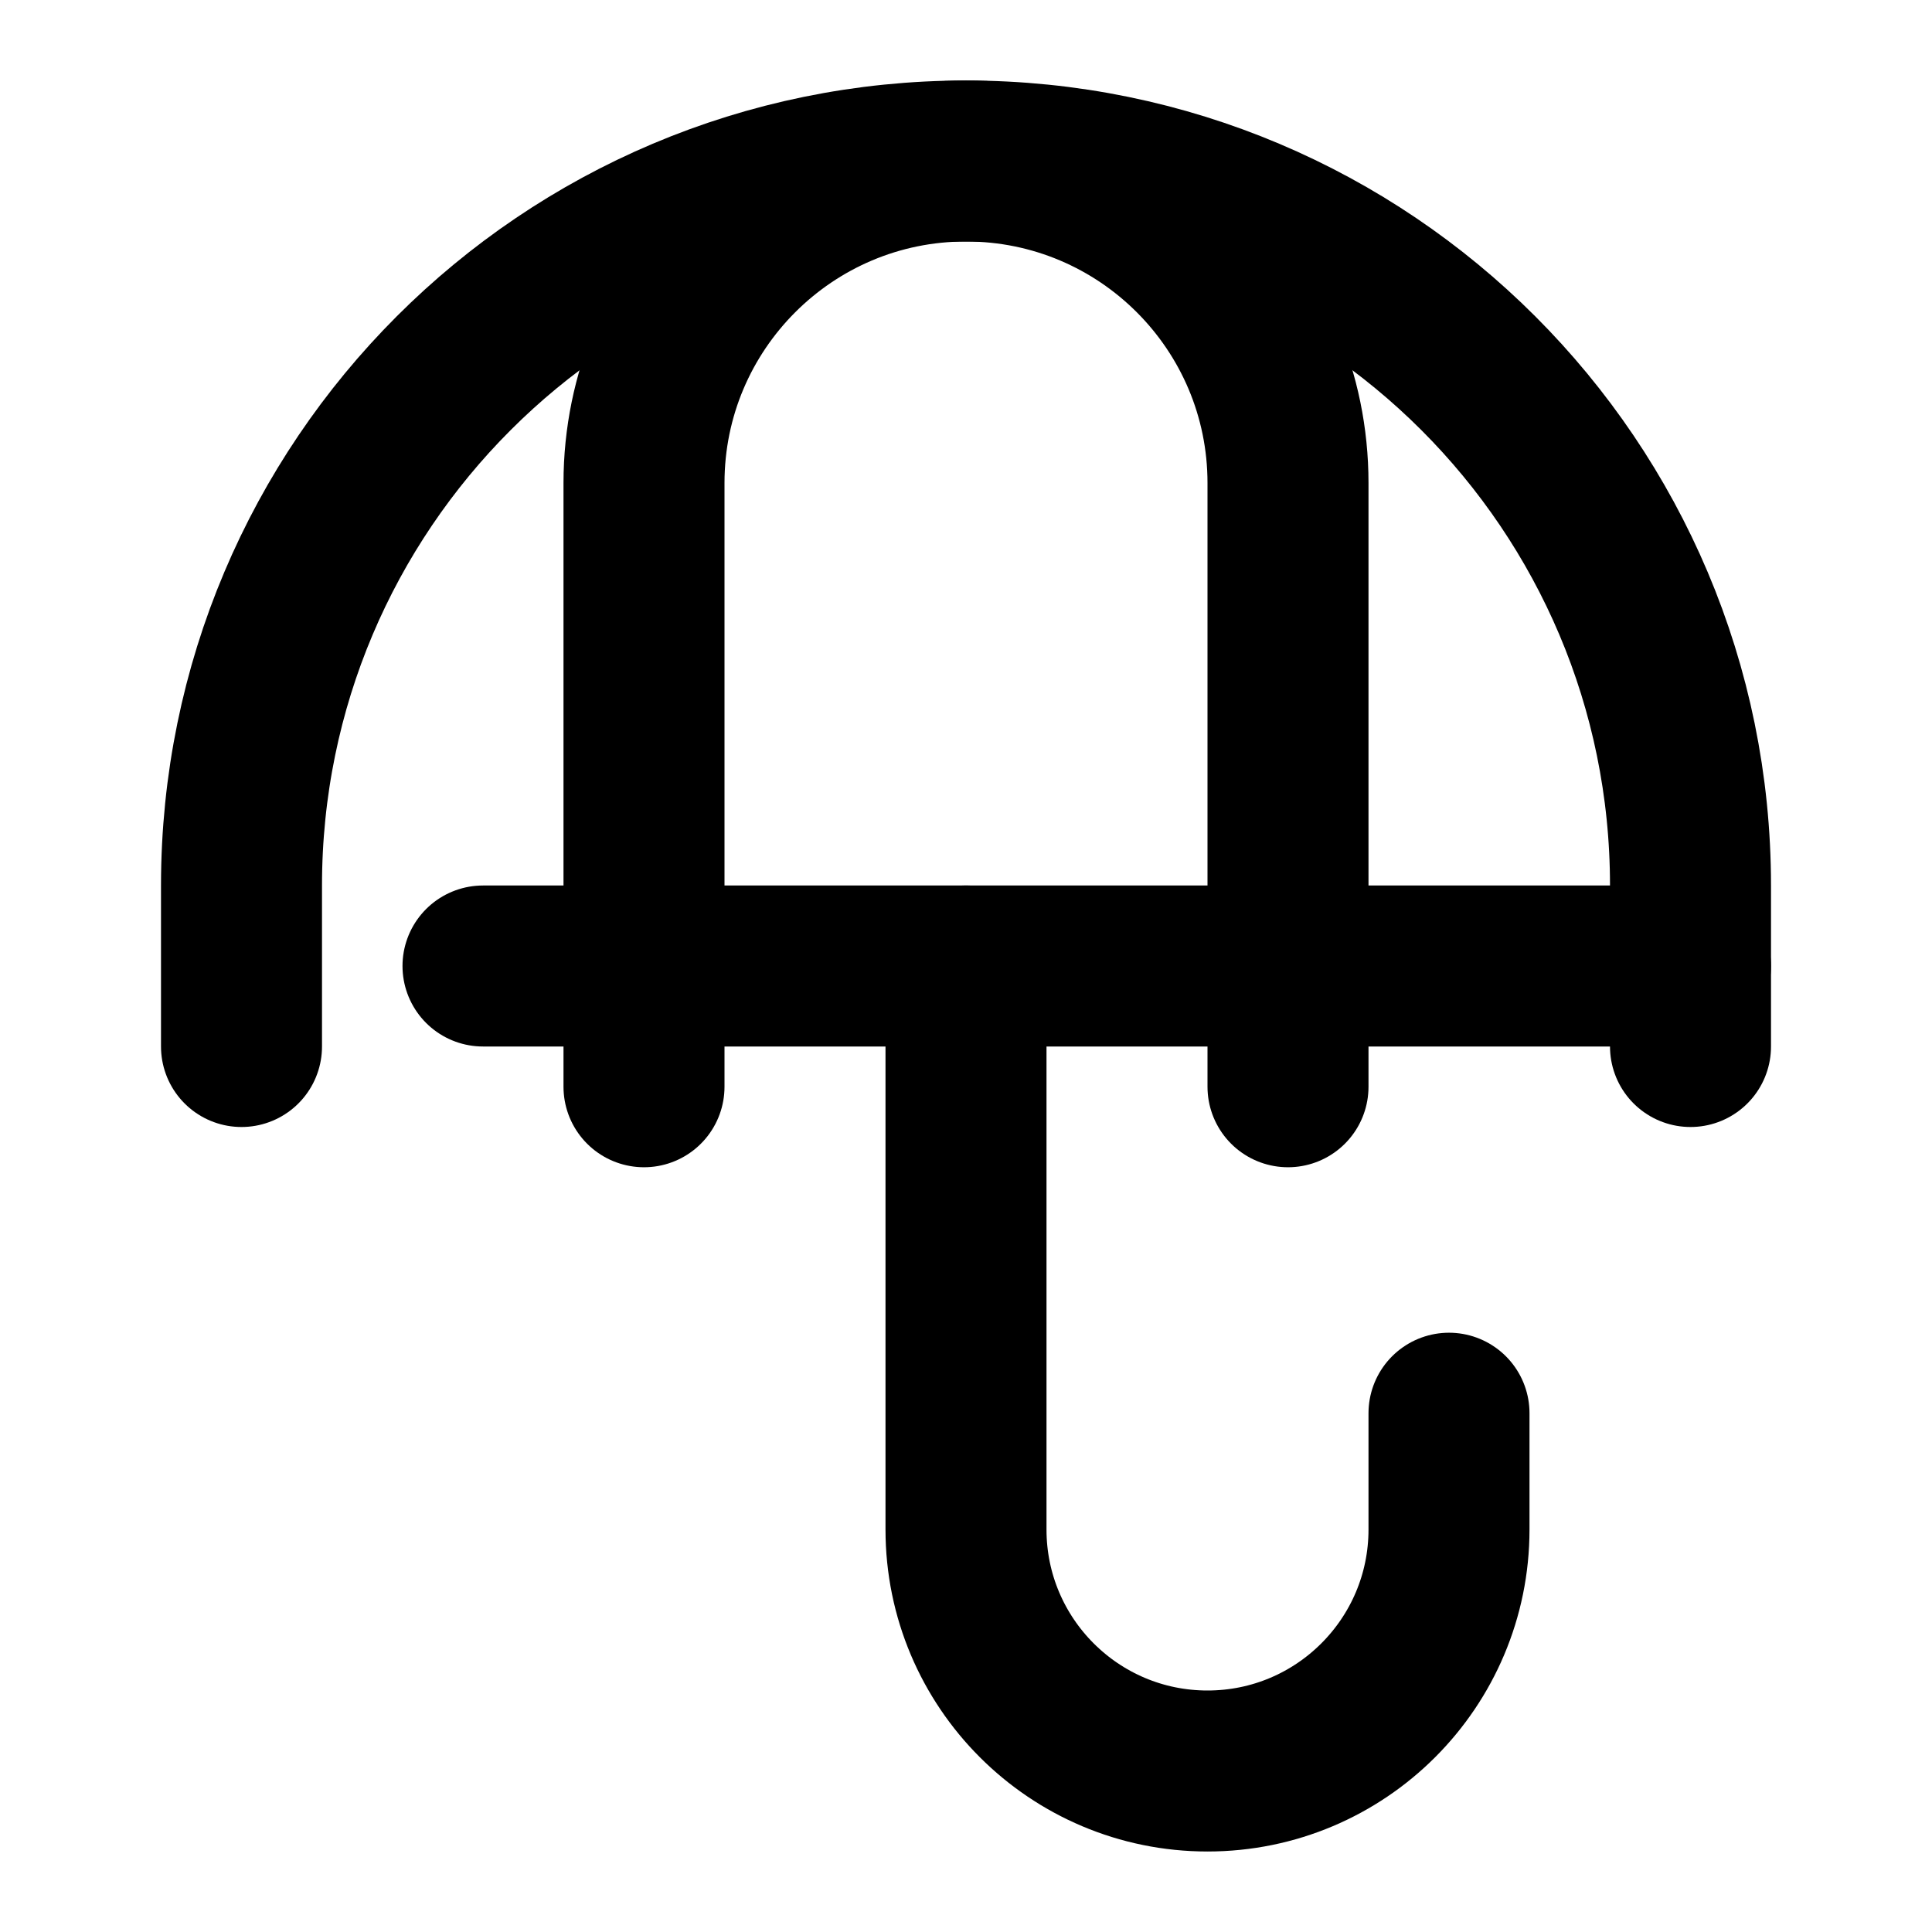 <?xml version="1.0" encoding="utf-8"?><!-- Скачано с сайта svg4.ru / Downloaded from svg4.ru -->
<svg width="800px" height="800px" viewBox="0 0 48 48" fill="none" xmlns="http://www.w3.org/2000/svg">
<path d="M42 26V22C42 12.059 33.941 4 24 4V4C14.059 4 6 12.059 6 22V26" stroke="#000000" stroke-width="4" stroke-linecap="round" stroke-linejoin="round"/>
<path d="M32 27V12C32 7.582 28.418 4 24 4V4C19.582 4 16 7.582 16 12V27" stroke="#000000" stroke-width="4" stroke-linecap="round" stroke-linejoin="round"/>
<path d="M24 24V38C24 41.314 26.686 44 30 44V44C33.314 44 36 41.314 36 38V35.111" stroke="#000000" stroke-width="4" stroke-linecap="round" stroke-linejoin="round"/>
<path d="M12 24H42" stroke="#000000" stroke-width="4" stroke-linecap="round" stroke-linejoin="round"/>
</svg>